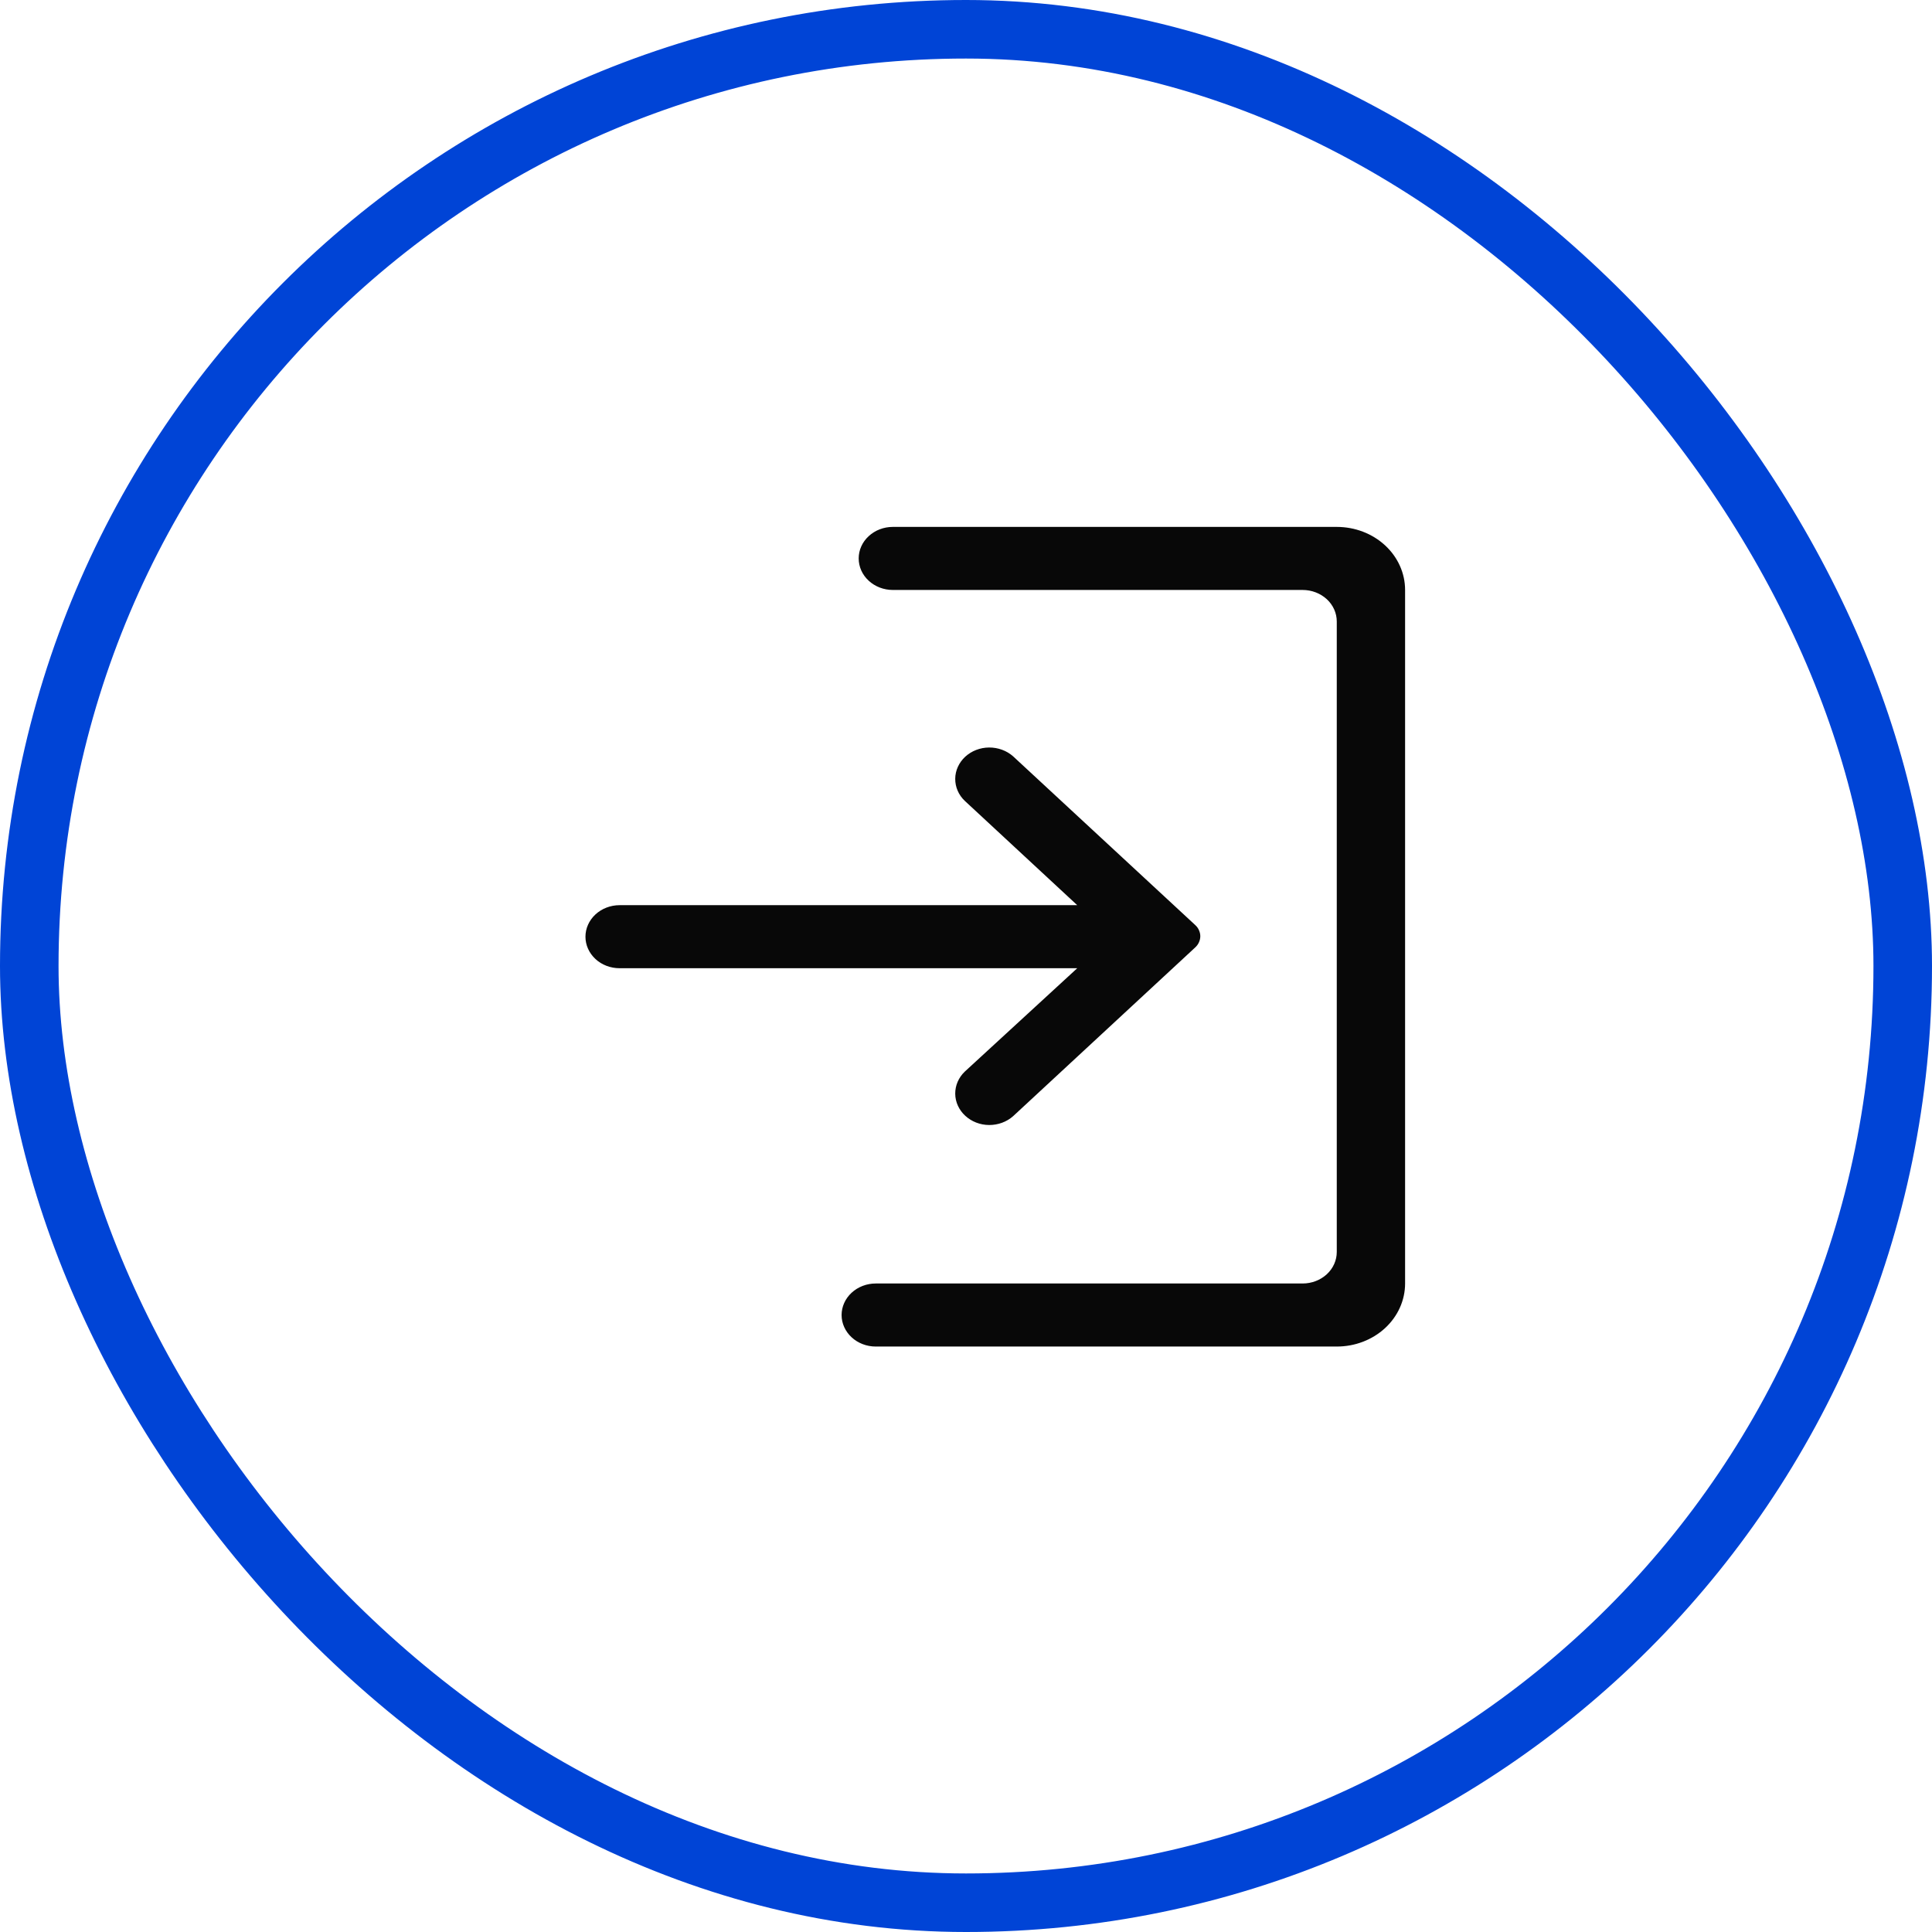 <svg width="33" height="33" viewBox="0 0 33 33" fill="none" xmlns="http://www.w3.org/2000/svg">
<g filter="url(#filter0_i_496_1489)">
<rect width="33" height="33" rx="16.5" fill="white"/>
</g>
<rect x="0.5" y="0.5" width="32" height="32" rx="16" stroke="#0044D6"/>
<path d="M16.48 18.303C16.373 18.405 16.315 18.541 16.316 18.682C16.317 18.823 16.379 18.959 16.487 19.058C16.595 19.158 16.741 19.215 16.894 19.216C17.047 19.217 17.195 19.163 17.305 19.065L20.416 16.182C20.443 16.157 20.465 16.127 20.479 16.095C20.494 16.062 20.502 16.027 20.502 15.991C20.502 15.956 20.494 15.921 20.479 15.888C20.465 15.855 20.443 15.826 20.416 15.801L17.305 12.919C17.195 12.821 17.047 12.767 16.894 12.768C16.741 12.769 16.595 12.826 16.487 12.925C16.379 13.025 16.317 13.16 16.316 13.302C16.315 13.443 16.373 13.579 16.48 13.68L18.4 15.461H10.583C10.429 15.461 10.28 15.518 10.171 15.619C10.062 15.72 10 15.857 10 16C10 16.143 10.062 16.28 10.171 16.381C10.28 16.482 10.429 16.538 10.583 16.538H18.4L16.48 18.303ZM22.833 9H15.25C15.095 9 14.947 9.057 14.838 9.158C14.728 9.259 14.667 9.396 14.667 9.538C14.667 9.681 14.728 9.818 14.838 9.919C14.947 10.02 15.095 10.077 15.25 10.077H22.25C22.405 10.077 22.553 10.134 22.663 10.235C22.772 10.336 22.833 10.473 22.833 10.615V21.385C22.833 21.527 22.772 21.664 22.663 21.765C22.553 21.866 22.405 21.923 22.25 21.923H14.958C14.804 21.923 14.655 21.98 14.546 22.081C14.437 22.182 14.375 22.319 14.375 22.462C14.375 22.604 14.437 22.741 14.546 22.842C14.655 22.943 14.804 23 14.958 23H22.833C23.143 23 23.439 22.887 23.658 22.685C23.877 22.483 24 22.209 24 21.923V10.077C24 9.791 23.877 9.517 23.658 9.315C23.439 9.113 23.143 9 22.833 9Z" fill="#080808"/>
<defs>
<filter id="filter0_i_496_1489" x="0" y="0" width="33" height="33" filterUnits="userSpaceOnUse" color-interpolation-filters="sRGB">
<feFlood flood-opacity="0" result="BackgroundImageFix"/>
<feBlend mode="normal" in="SourceGraphic" in2="BackgroundImageFix" result="shape"/>
<feColorMatrix in="SourceAlpha" type="matrix" values="0 0 0 0 0 0 0 0 0 0 0 0 0 0 0 0 0 0 127 0" result="hardAlpha"/>
<feOffset/>
<feGaussianBlur stdDeviation="3"/>
<feComposite in2="hardAlpha" operator="arithmetic" k2="-1" k3="1"/>
<feColorMatrix type="matrix" values="0 0 0 0 0 0 0 0 0 0.267 0 0 0 0 0.839 0 0 0 1 0"/>
<feBlend mode="normal" in2="shape" result="effect1_innerShadow_496_1489"/>
</filter>
</defs>
</svg>
